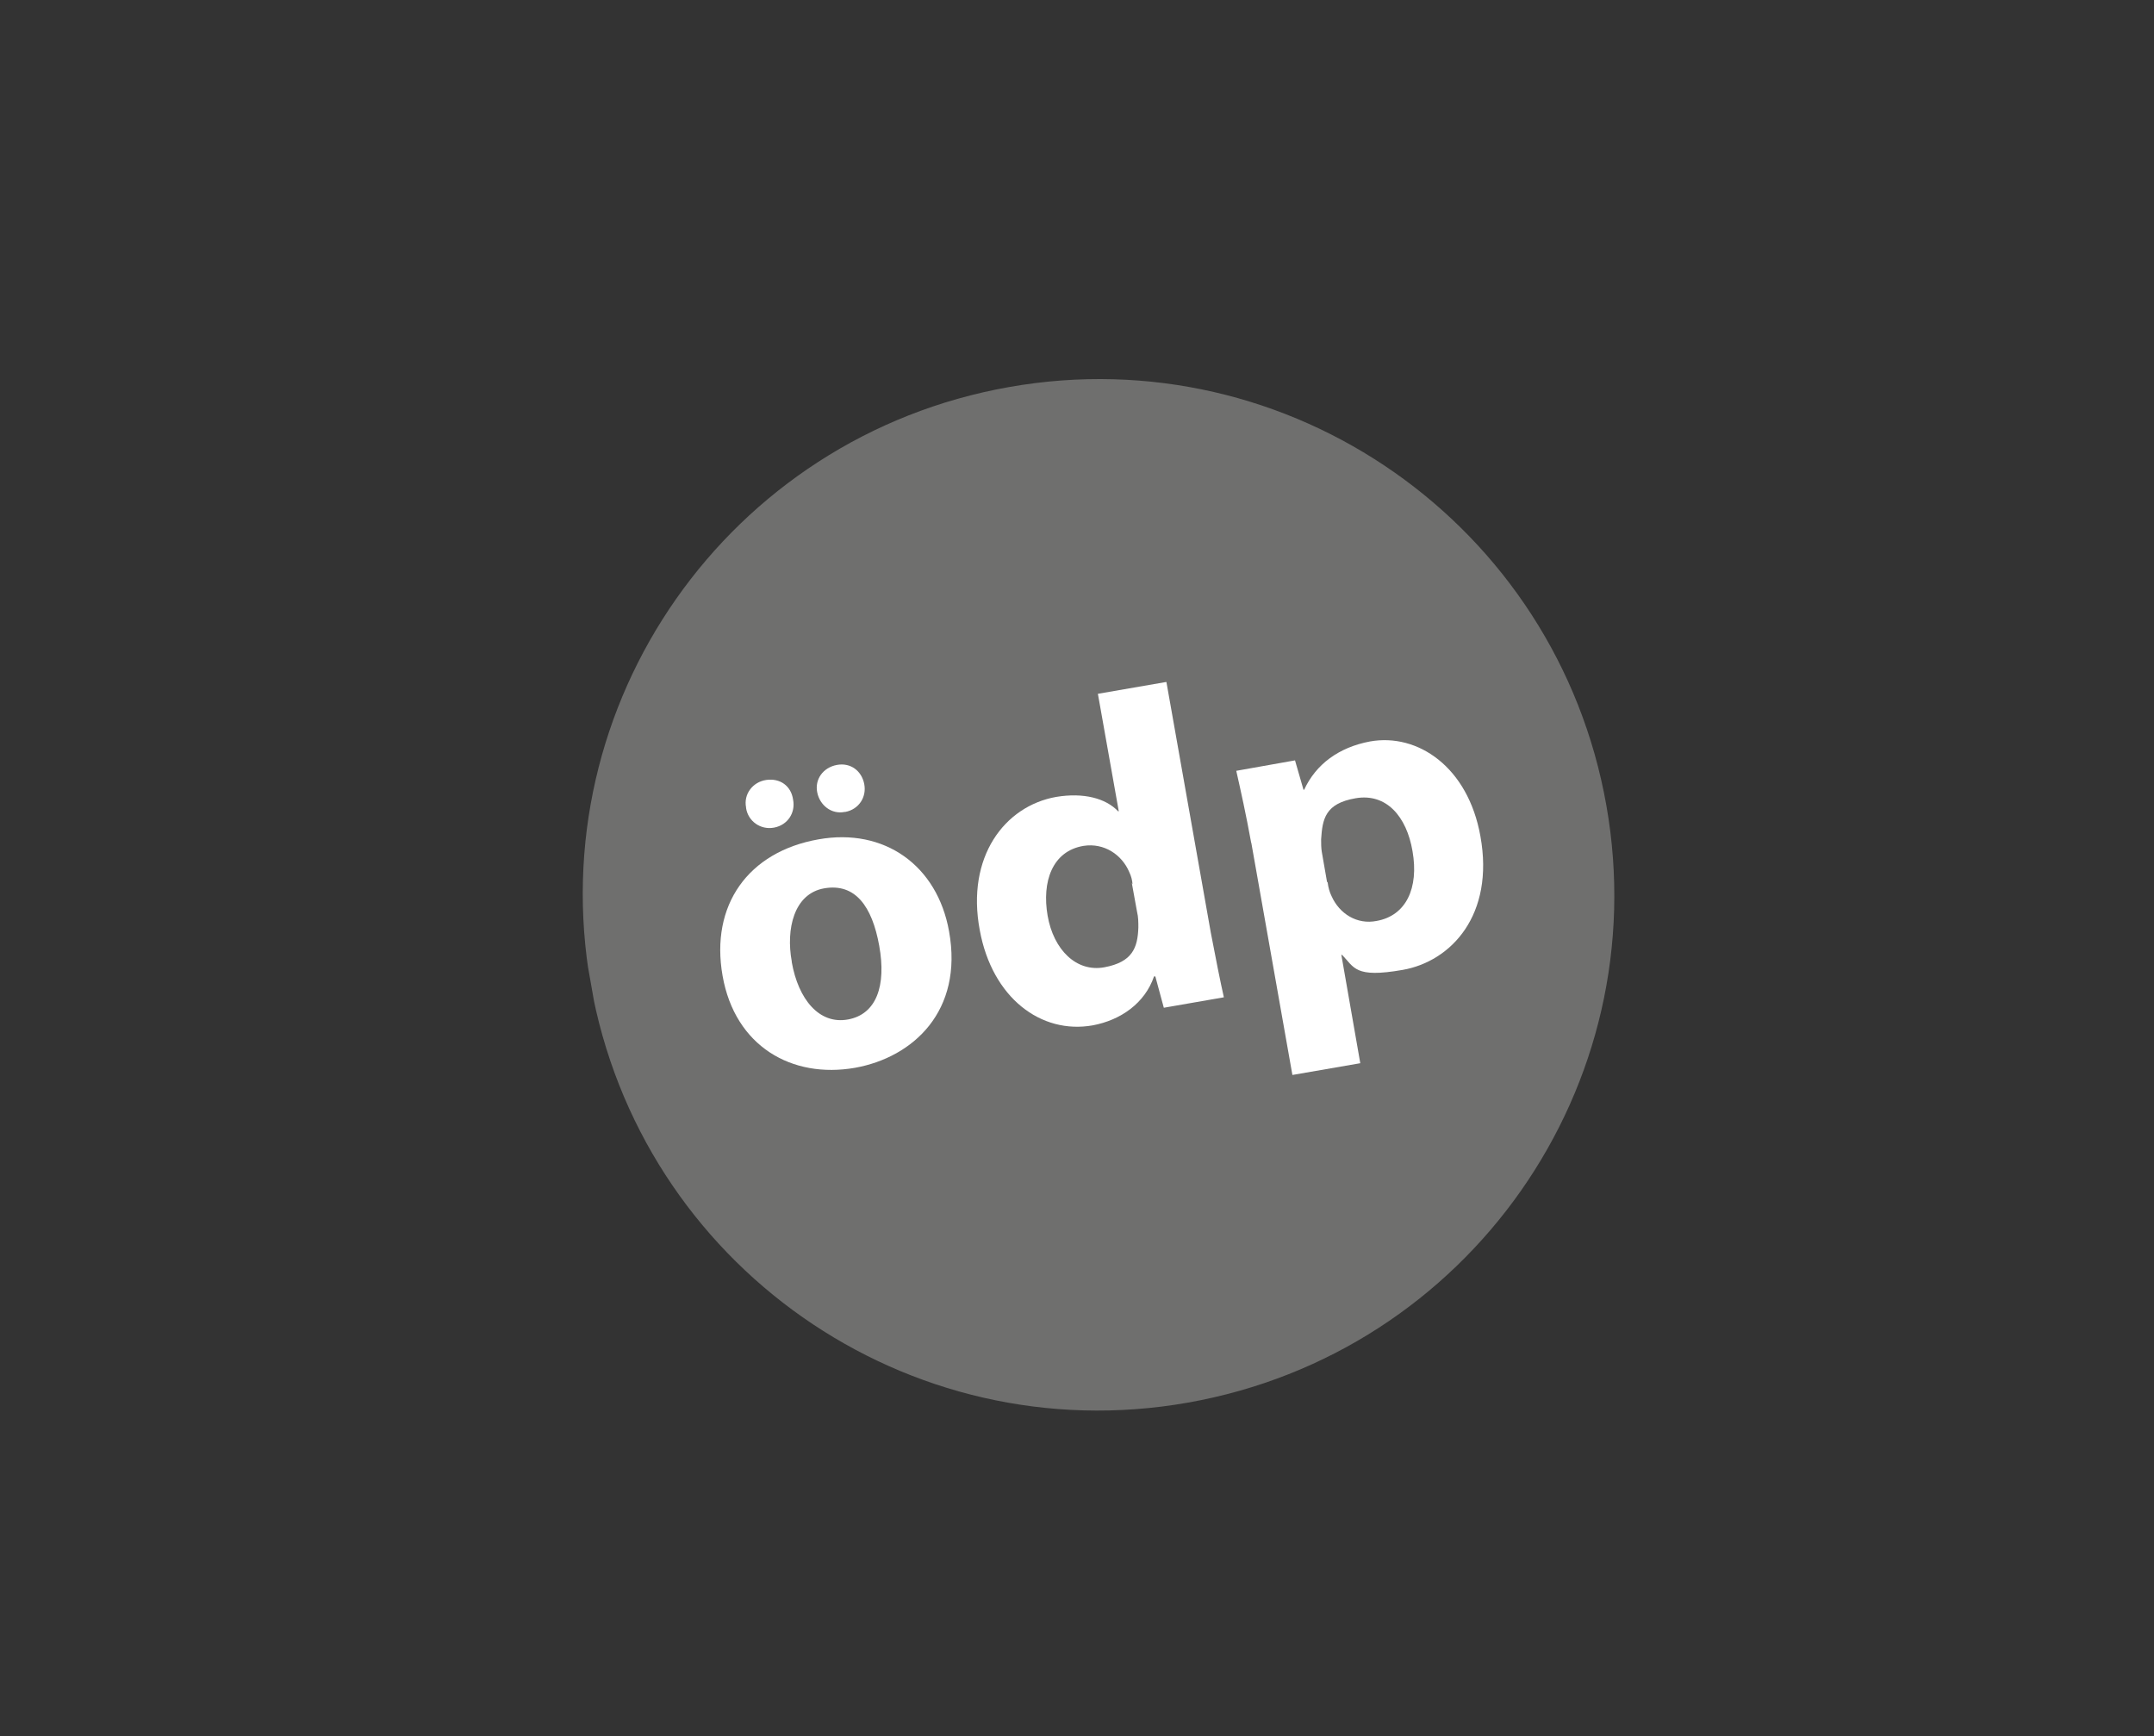 <?xml version="1.0" encoding="UTF-8"?> <svg xmlns="http://www.w3.org/2000/svg" xmlns:xlink="http://www.w3.org/1999/xlink" id="Ebene_1" version="1.1" viewBox="0 0 330 266"><rect x="0" y="0" width="330" height="266" fill="#333333" stroke="none"/><!-- Generator: Adobe Illustrator 29.2.1, SVG Export Plug-In . SVG Version: 2.1.0 Build 116) --><defs><style> .st0 { fill: none; } .st1 { fill: #fff; } .st2 { fill: #6f6f6e; } .st3 { clip-path: url(#clippath); } </style><clipPath id="clippath"><rect class="st0" x="89.3" y="58.1" width="158" height="158" transform="translate(-21.2 31.3) rotate(-10)"></rect></clipPath></defs><g class="st3"><path class="st2" d="M246.1,123.4c7.6,43-21.1,83.9-64.1,91.5-43,7.6-83.9-21.1-91.5-64.1s21.1-83.9,64.1-91.5c43-7.6,83.9,21.1,91.5,64.1"></path></g><g><path class="st1" d="M145.4,142.7c2.2,12.2-5.5,19.3-14.4,20.9-9.7,1.7-18.4-3.3-20.3-14.1s3.9-19,14.7-20.9c10.1-1.8,18.2,4,20,14.1ZM114.3,123.7c-.4-2,1-3.9,3.1-4.2s3.8.9,4.1,3c.4,2-.8,3.9-2.9,4.3s-4-1-4.3-3ZM121.3,147.4c1,5.7,4.2,9.6,8.6,8.8s5.9-5.2,4.8-11.3-3.7-9.6-8.4-8.8-5.9,6.3-5,11.2ZM129.4,124.4c-2,.4-3.8-1-4.2-3s.9-3.8,3-4.2,3.8.9,4.2,2.9-.8,3.9-2.9,4.3h-.1Z"></path><path class="st1" d="M178.7,104.5l6.8,38.4c.7,3.7,1.5,7.7,2,9.9l-9.2,1.6-1.3-4.8h-.2c-1.4,4.1-5.1,6.7-9.4,7.5-7.9,1.4-15.4-4.2-17.3-14.6-2.1-11.2,3.8-19,11.7-20.4,4.2-.7,7.6.2,9.5,2.2h.1s-3.2-18-3.2-18l10.4-1.8ZM173.5,135.5c0-.5-.2-1.3-.5-1.9-1.1-2.6-3.8-4.5-7-4-4.8.8-6.4,5.5-5.5,10.7s4.4,8.7,8.7,7.9,5.1-3,5.2-6.1c0-.8,0-1.6-.2-2.4l-.8-4.4Z"></path><path class="st1" d="M191.7,129.2c-.8-4.4-1.6-8-2.3-11.1l9-1.6,1.3,4.5h.1c1.8-3.9,5.3-6.5,10.1-7.4,7.3-1.3,15,3.9,16.9,14.5,2.2,12.1-4.5,19.2-11.9,20.5s-7.4-.4-9.3-2.3h-.1s2.9,16.6,2.9,16.6l-10.4,1.8-6.3-35.6ZM203.4,135.2c.1.8.3,1.5.6,2.1,1.2,2.7,3.9,4.4,6.9,3.8,4.5-.8,6.5-5,5.5-10.7-.9-5.3-4-8.9-8.7-8.1s-5.1,3.2-5.3,6.3c0,.6,0,1.3.1,1.9l.8,4.6Z"></path></g></svg> 